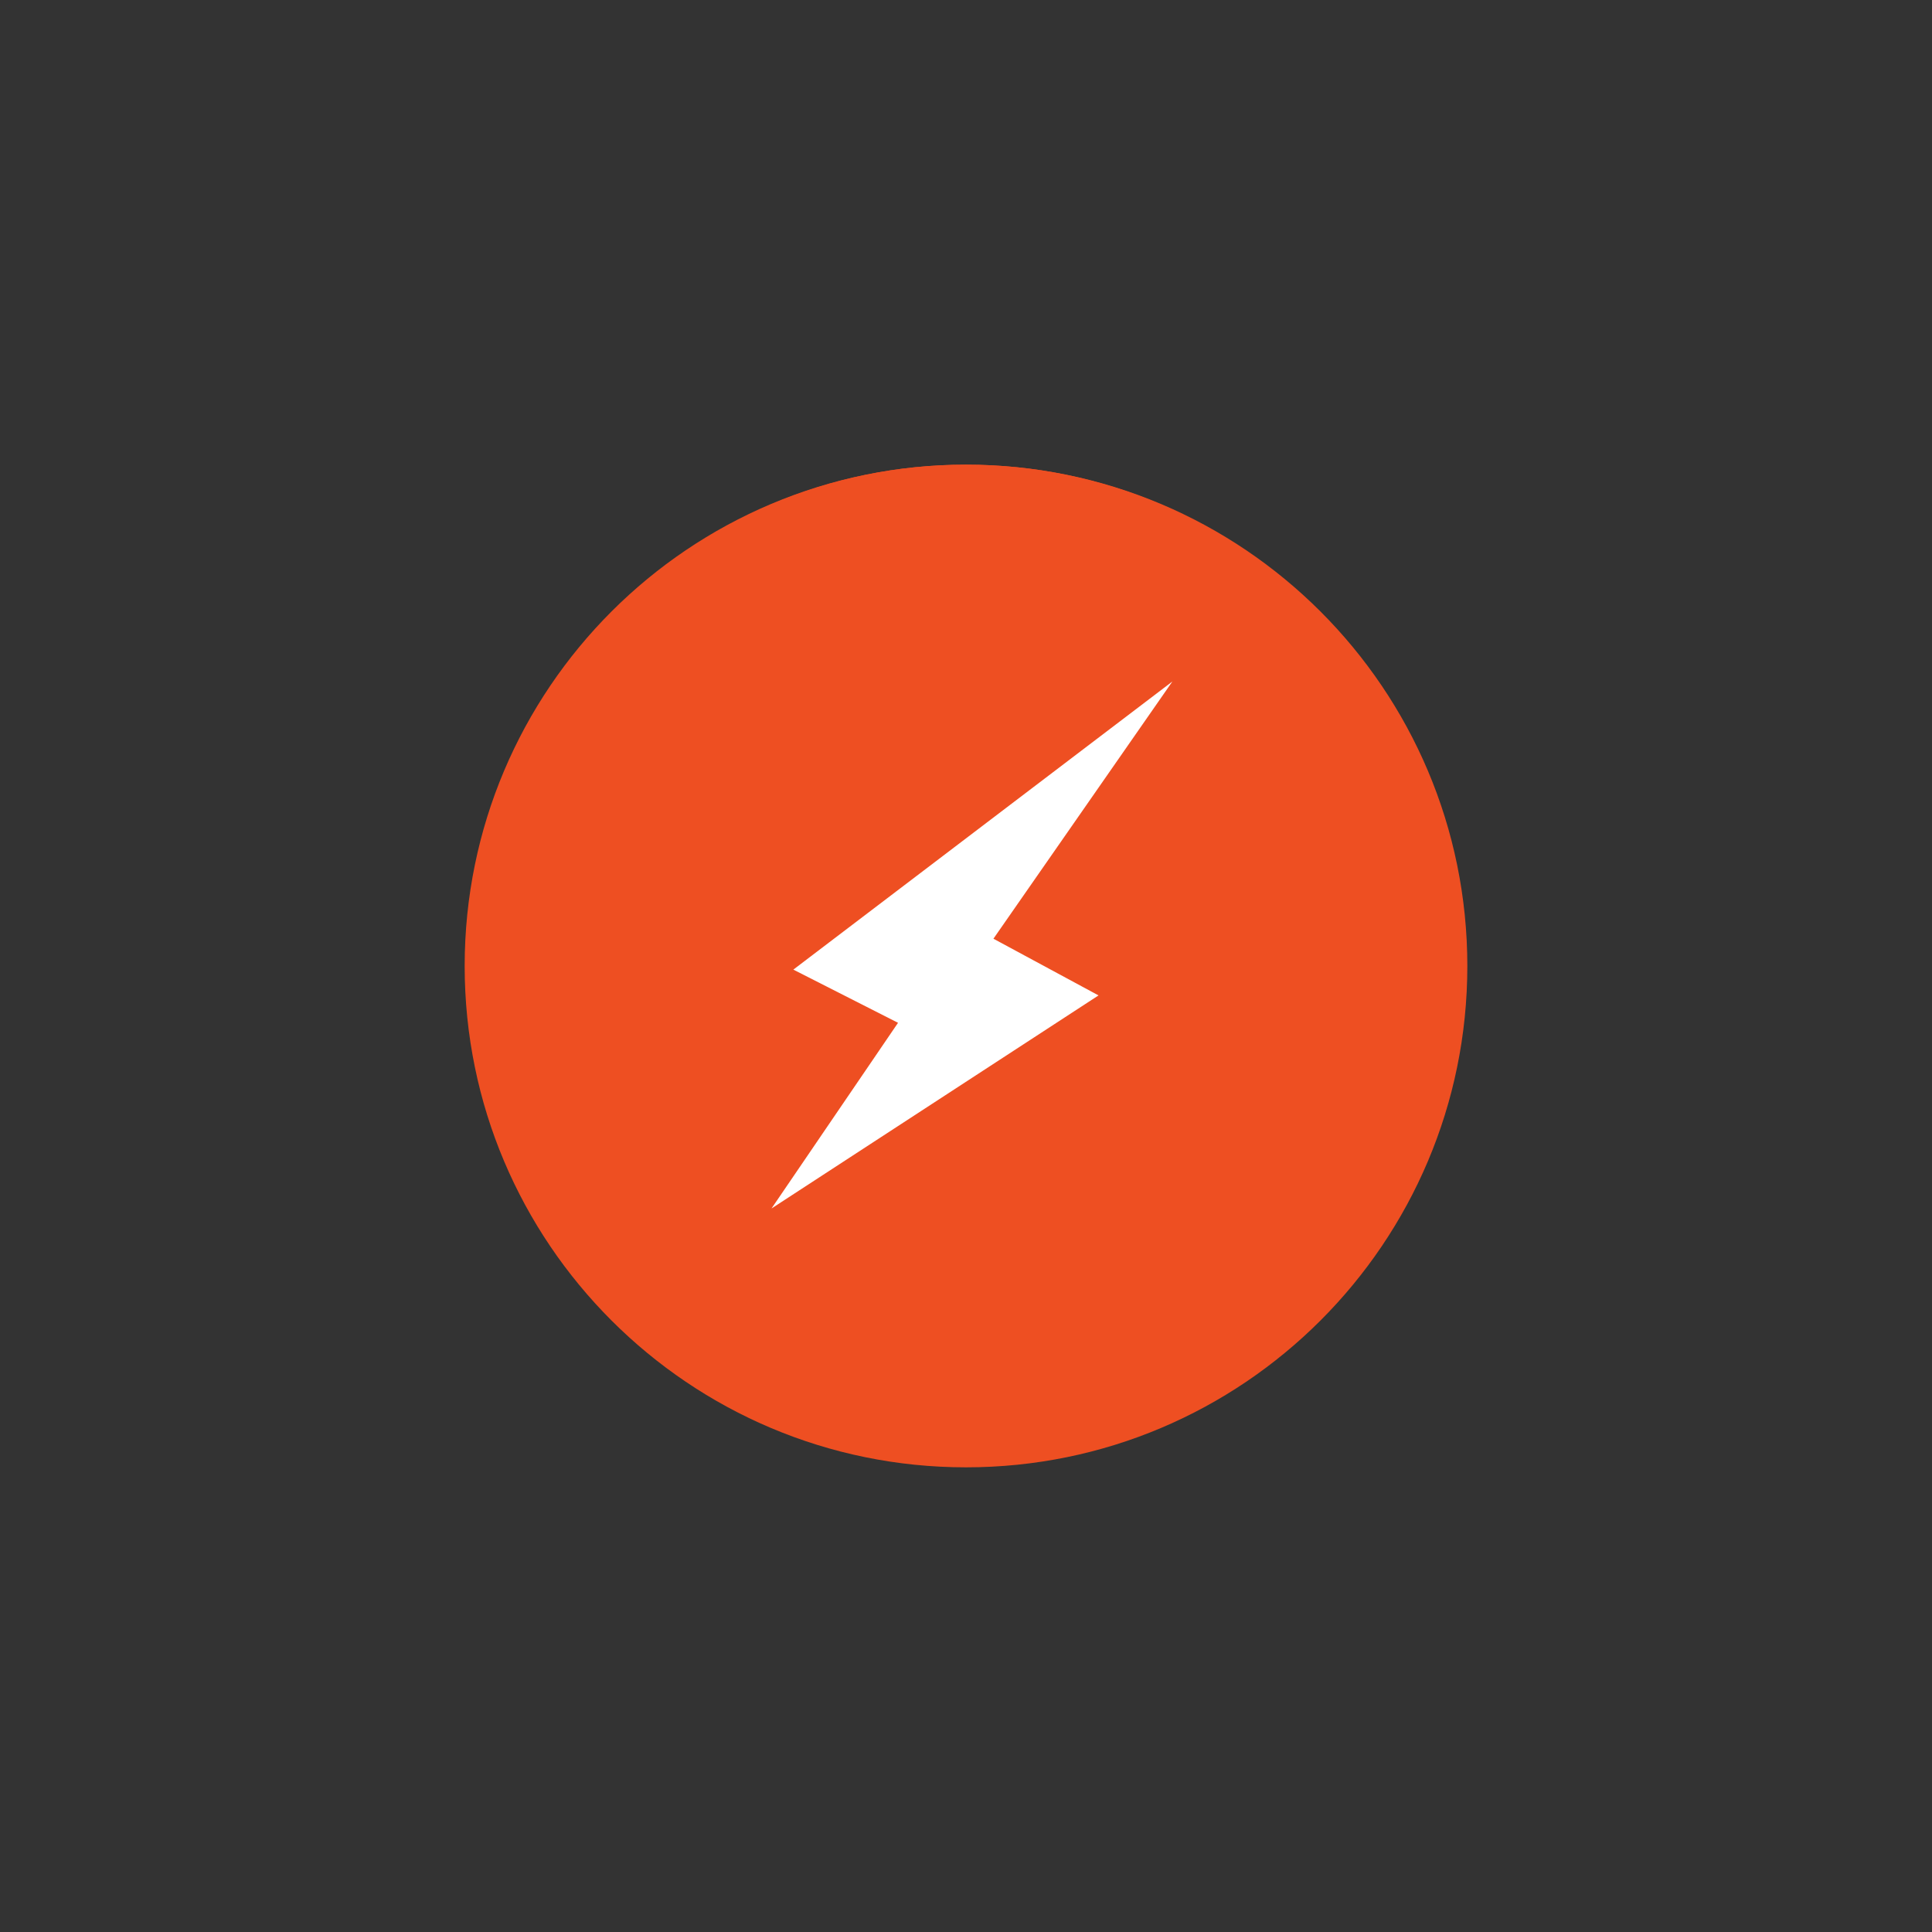 <?xml version="1.0" encoding="UTF-8"?> <svg xmlns="http://www.w3.org/2000/svg" xmlns:xlink="http://www.w3.org/1999/xlink" width="1080" zoomAndPan="magnify" viewBox="0 0 810 810" height="1080" preserveAspectRatio="xMidYMid meet" version="1.0"><rect x="0" y="0" width="810" height="810" fill="#333333" stroke="none"/><defs><clipPath id="f17d087bab"><path d="M 194.812 194.812 L 615.188 194.812 L 615.188 615.188 L 194.812 615.188 Z M 194.812 194.812 " clip-rule="nonzero"></path></clipPath><clipPath id="bcabeaf7db"><path d="M 405 194.812 C 288.918 194.812 194.812 288.918 194.812 405 C 194.812 521.082 288.918 615.188 405 615.188 C 521.082 615.188 615.188 521.082 615.188 405 C 615.188 288.918 521.082 194.812 405 194.812 " clip-rule="nonzero"></path></clipPath><clipPath id="a852f86c8f"><path d="M 288 298.277 L 518 298.277 L 518 506 L 288 506 Z M 288 298.277 " clip-rule="nonzero"></path></clipPath><clipPath id="271235341f"><path d="M 197.199 194.812 L 612.801 194.812 L 612.801 610.414 L 197.199 610.414 Z M 197.199 194.812 " clip-rule="nonzero"></path></clipPath><clipPath id="fecdd1b1c6"><path d="M 405 194.812 C 290.234 194.812 197.199 287.848 197.199 402.613 C 197.199 517.379 290.234 610.414 405 610.414 C 519.766 610.414 612.801 517.379 612.801 402.613 C 612.801 287.848 519.766 194.812 405 194.812 " clip-rule="nonzero"></path></clipPath><clipPath id="46ab94b7c9"><path d="M 323 285 L 492 285 L 492 507 L 323 507 Z M 323 285 " clip-rule="nonzero"></path></clipPath><clipPath id="d1ebadbc5c"><path d="M 412.836 246.227 L 519.473 299.602 L 397.289 543.73 L 290.648 490.359 Z M 412.836 246.227 " clip-rule="nonzero"></path></clipPath><clipPath id="757cd604d0"><path d="M 412.836 246.227 L 519.473 299.602 L 397.289 543.73 L 290.648 490.359 Z M 412.836 246.227 " clip-rule="nonzero"></path></clipPath><clipPath id="94923a1dbf"><path d="M 412.793 246.312 L 519.609 299.773 L 397.477 543.801 L 290.656 490.34 Z M 412.793 246.312 " clip-rule="nonzero"></path></clipPath><clipPath id="0e4fd26701"><path d="M 412.793 246.312 L 519.438 299.691 L 397.344 543.641 L 290.695 490.266 Z M 412.793 246.312 " clip-rule="nonzero"></path></clipPath></defs><g clip-path="url(#f17d087bab)"><g clip-path="url(#bcabeaf7db)"><path fill="#ee4f22" d="M 194.812 194.812 L 615.188 194.812 L 615.188 615.188 L 194.812 615.188 Z M 194.812 194.812 " fill-opacity="1" fill-rule="nonzero"></path></g></g><g clip-path="url(#a852f86c8f)"><path fill="#ffffff" d="M 453.684 418.227 C 453.805 418.645 453.914 419.125 454.016 419.645 C 453.922 419.41 453.613 417.988 453.684 418.227 Z M 450.617 408.027 C 450.602 408.051 450.699 408.371 450.859 408.852 C 450.664 408.555 450.504 408.164 450.617 408.027 Z M 443.594 396.16 C 443.734 396.406 443.883 396.652 444.035 396.898 C 443.875 396.66 443.727 396.418 443.594 396.16 Z M 405.832 407.793 C 405.984 407.816 406.137 407.844 406.289 407.867 C 406.137 407.844 405.984 407.816 405.832 407.793 Z M 393.105 403.355 C 393.004 403.355 392.918 403.371 392.855 403.398 C 392.918 403.367 393.004 403.355 393.105 403.355 Z M 392.855 403.398 C 392.836 403.41 392.82 403.426 392.805 403.438 C 392.82 403.422 392.836 403.41 392.855 403.398 Z M 393.238 403.359 C 393.195 403.355 393.148 403.352 393.109 403.355 C 393.148 403.355 393.191 403.355 393.238 403.359 Z M 374.676 503.148 C 414 512.062 455.516 499.383 484.445 471.574 C 510.949 446.098 529.633 405.461 508.27 370.953 C 490.312 341.949 453.527 331.195 421.281 331.203 C 384.902 331.215 345.609 345.16 327.121 378.66 C 306.633 415.793 323.785 457.902 361.957 473.555 C 396.172 487.582 446.027 488.797 468.98 454.559 C 491.566 420.871 467.945 378.016 432.305 367.25 C 414.176 361.773 394.668 364.09 378.504 374.281 C 363.465 383.762 352.898 400.453 358.797 418.52 C 364.973 437.434 384.367 446.27 403.137 442.805 C 419.676 439.75 442.664 422.309 428.809 403.809 C 418.445 389.969 379.871 382.184 377.797 406.773 C 377.012 416.043 383.645 426.367 393.777 426.027 C 398.195 425.875 402.578 423.207 404.238 419.004 C 405.285 416.352 403.793 407.27 402.754 407.406 C 401.906 407.637 407.004 407.977 408.449 408.254 C 410.527 408.652 412.805 409.16 414.758 410.035 C 417.109 411.086 420.836 414.152 420.816 415.391 C 420.621 428.512 401.84 434.727 391.309 434.145 C 376.828 433.344 364.668 421.133 365.211 406.254 C 365.738 391.82 379.691 382.883 392.254 379.383 C 406.781 375.34 421.598 377.82 433.078 386.312 C 430.043 384.07 436.605 389.047 434.074 387.051 C 440.867 392.293 446.16 398.93 449.777 406.801 C 451.496 410.535 452.52 413.902 453.359 417.902 C 453.805 420.031 454.441 421.949 454.523 424.18 C 454.559 425.219 453.406 432.836 454.102 429.242 C 453.543 432.121 452.66 434.938 451.742 437.715 C 451.848 437.223 451.996 436.746 452.18 436.281 C 451.316 437.465 450.738 439.109 450.066 440.398 C 449.559 441.375 447.875 445.844 448.988 442.445 C 446.832 449.031 435.68 452.863 430.574 456.336 C 433.137 454.59 428.555 457.242 426.898 457.715 C 423.176 458.785 419.109 459.465 415.297 459.887 C 407.633 460.742 398.348 461.383 390.852 459.344 C 394.324 460.438 387.309 458.77 387.352 458.781 C 384.562 458.25 381.816 457.68 379.051 457.043 C 374.375 455.965 369.199 455.113 365.051 452.547 C 367.961 454.438 362.832 451.539 361.938 451.039 C 360.129 450.031 358.41 448.879 356.648 447.793 C 353.918 446.113 351.312 444.375 348.949 442.184 C 347.031 440.406 345.203 438.477 343.68 436.34 C 343.02 435.414 342.398 434.43 341.824 433.449 C 341.824 433.449 337.914 427.035 339.492 429.184 C 335.598 423.883 335.461 412.527 335.938 406.316 C 336.539 398.535 338.648 391.156 342.453 384.34 C 349.207 372.23 359.328 363.402 371.488 357.066 C 402.094 341.113 448.266 341.371 477.98 360.004 C 512.371 381.566 508.801 422.008 486.879 451.434 C 466.52 478.758 433.316 496.277 399.199 496.461 C 364.242 496.648 329.305 479.668 309.367 450.598 C 286.531 417.309 292.113 375.051 316.852 344.434 C 338.809 317.258 373.703 301.328 408.512 301.496 C 410.129 301.504 416.883 302.836 417.125 300.562 C 417.262 299.297 409.688 299.117 408.344 299.016 C 398.465 298.297 388.496 298.977 378.793 300.949 C 362.062 304.344 346.148 311.57 332.461 321.773 C 300.129 345.871 280.078 388.188 291.02 428.41 C 301.441 466.711 337.051 494.621 374.676 503.148 " fill-opacity="1" fill-rule="nonzero"></path></g><g clip-path="url(#271235341f)"><g clip-path="url(#fecdd1b1c6)"><path fill="#ee4f22" d="M 197.199 194.812 L 612.801 194.812 L 612.801 610.414 L 197.199 610.414 Z M 197.199 194.812 " fill-opacity="1" fill-rule="nonzero"></path></g></g><g clip-path="url(#46ab94b7c9)"><g clip-path="url(#d1ebadbc5c)"><g clip-path="url(#757cd604d0)"><g clip-path="url(#94923a1dbf)"><g clip-path="url(#0e4fd26701)"><path fill="#ffffff" d="M 491.527 285.723 L 332.613 406.516 L 376.504 428.816 L 323.461 506.66 L 460.562 417.332 L 416.5 393.559 L 491.527 285.723 " fill-opacity="1" fill-rule="nonzero"></path></g></g></g></g></g></svg> 